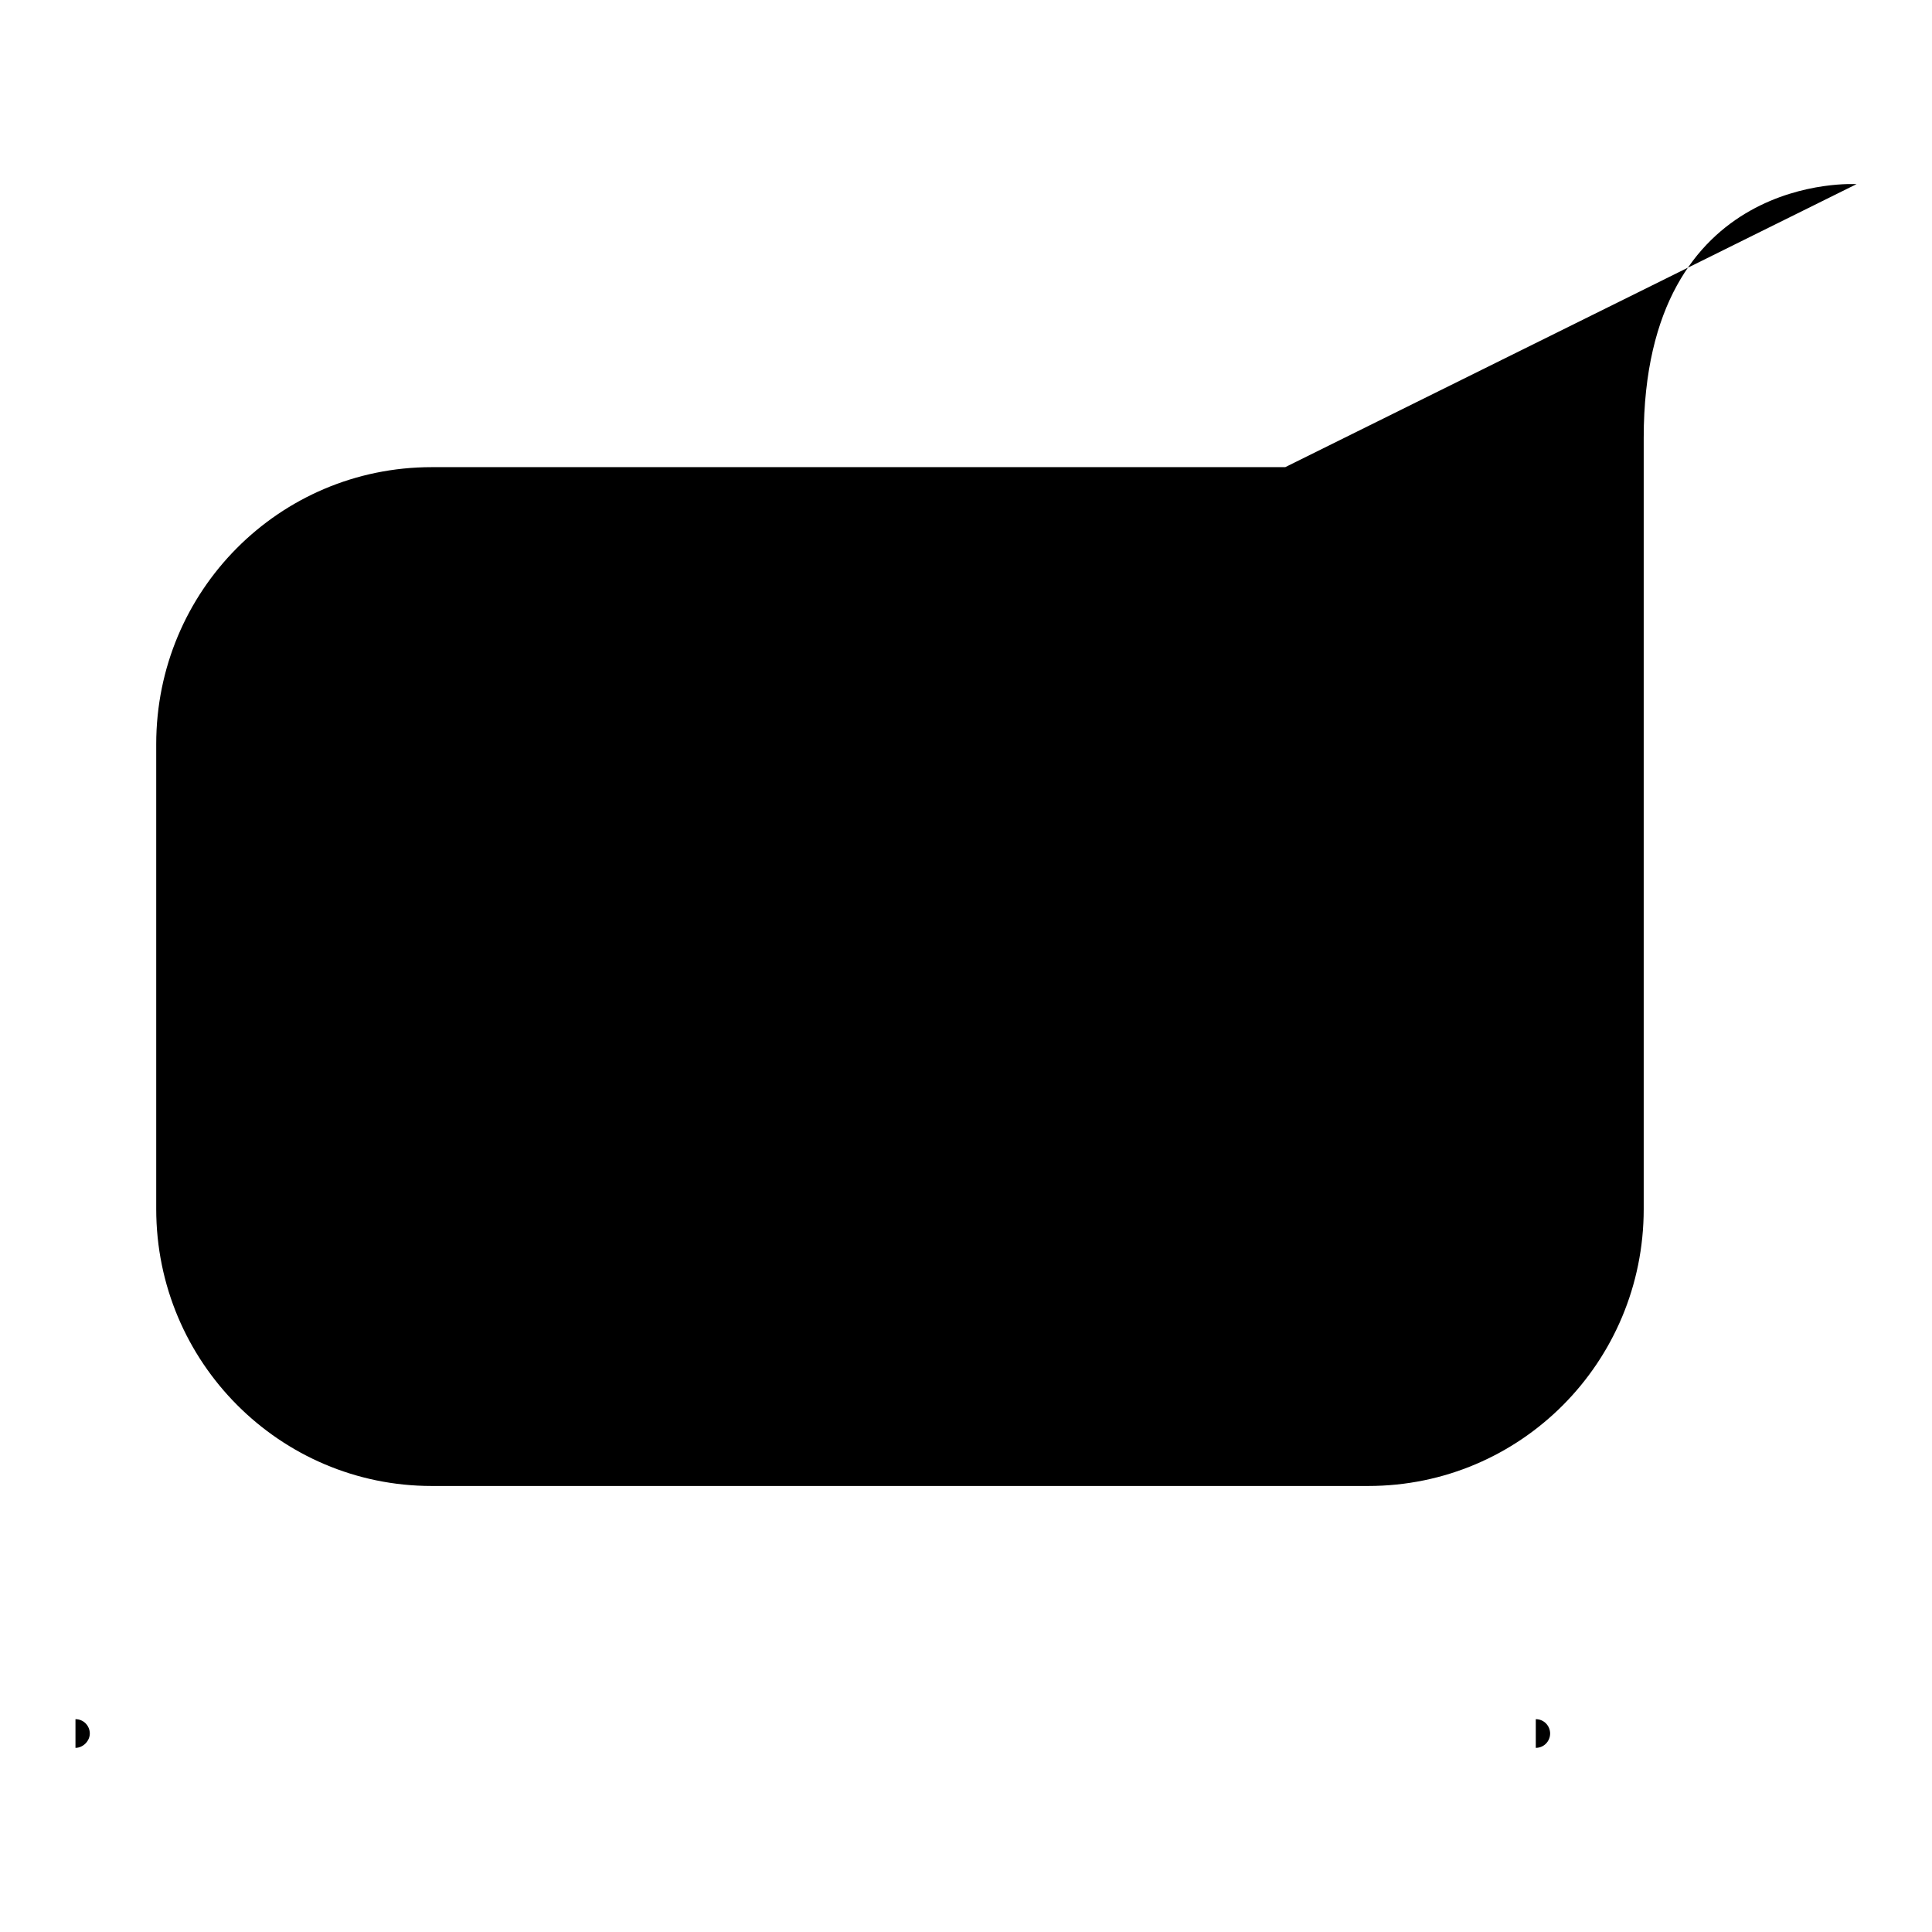 <?xml version="1.0" encoding="utf-8"?>
<!-- Svg Vector Icons : http://www.onlinewebfonts.com/icon -->
<!DOCTYPE svg PUBLIC "-//W3C//DTD SVG 1.1//EN" "http://www.w3.org/Graphics/SVG/1.1/DTD/svg11.dtd">
<svg version="1.1" xmlns="http://www.w3.org/2000/svg" xmlns:xlink="http://www.w3.org/1999/xlink" x="0px" y="0px" viewBox="0 0 256 256" enable-background="new 0 0 256 256" xml:space="preserve">
<g><g><path fill="#000000" d="M170.3,61.9H57.2c-20.2,0-36.5,16.4-36.5,36.7v61.6c0,20.3,16.4,36.7,36.5,36.7h124.1c20.2,0,36.5-16.4,36.5-36.7c0,0,0-74.3,0-102.2c0-35.4,28.2-33.6,28.2-33.6"/><path fill="#000000" d="M170.5,106.7H68.3H170.5z"/><path fill="#000000" d="M170.5,151.7H68.3H170.5z"/><path fill="#000000" d="M203.5,227.8c1.1,0,1.9,0.9,1.9,1.9s-0.8,1.9-1.9,1.9V227.8z"/><path fill="#000000" d="M10,227.8c1.1,0,1.9,0.9,1.9,1.9s-0.9,1.9-1.9,1.9V227.8z"/></g></g>
</svg>